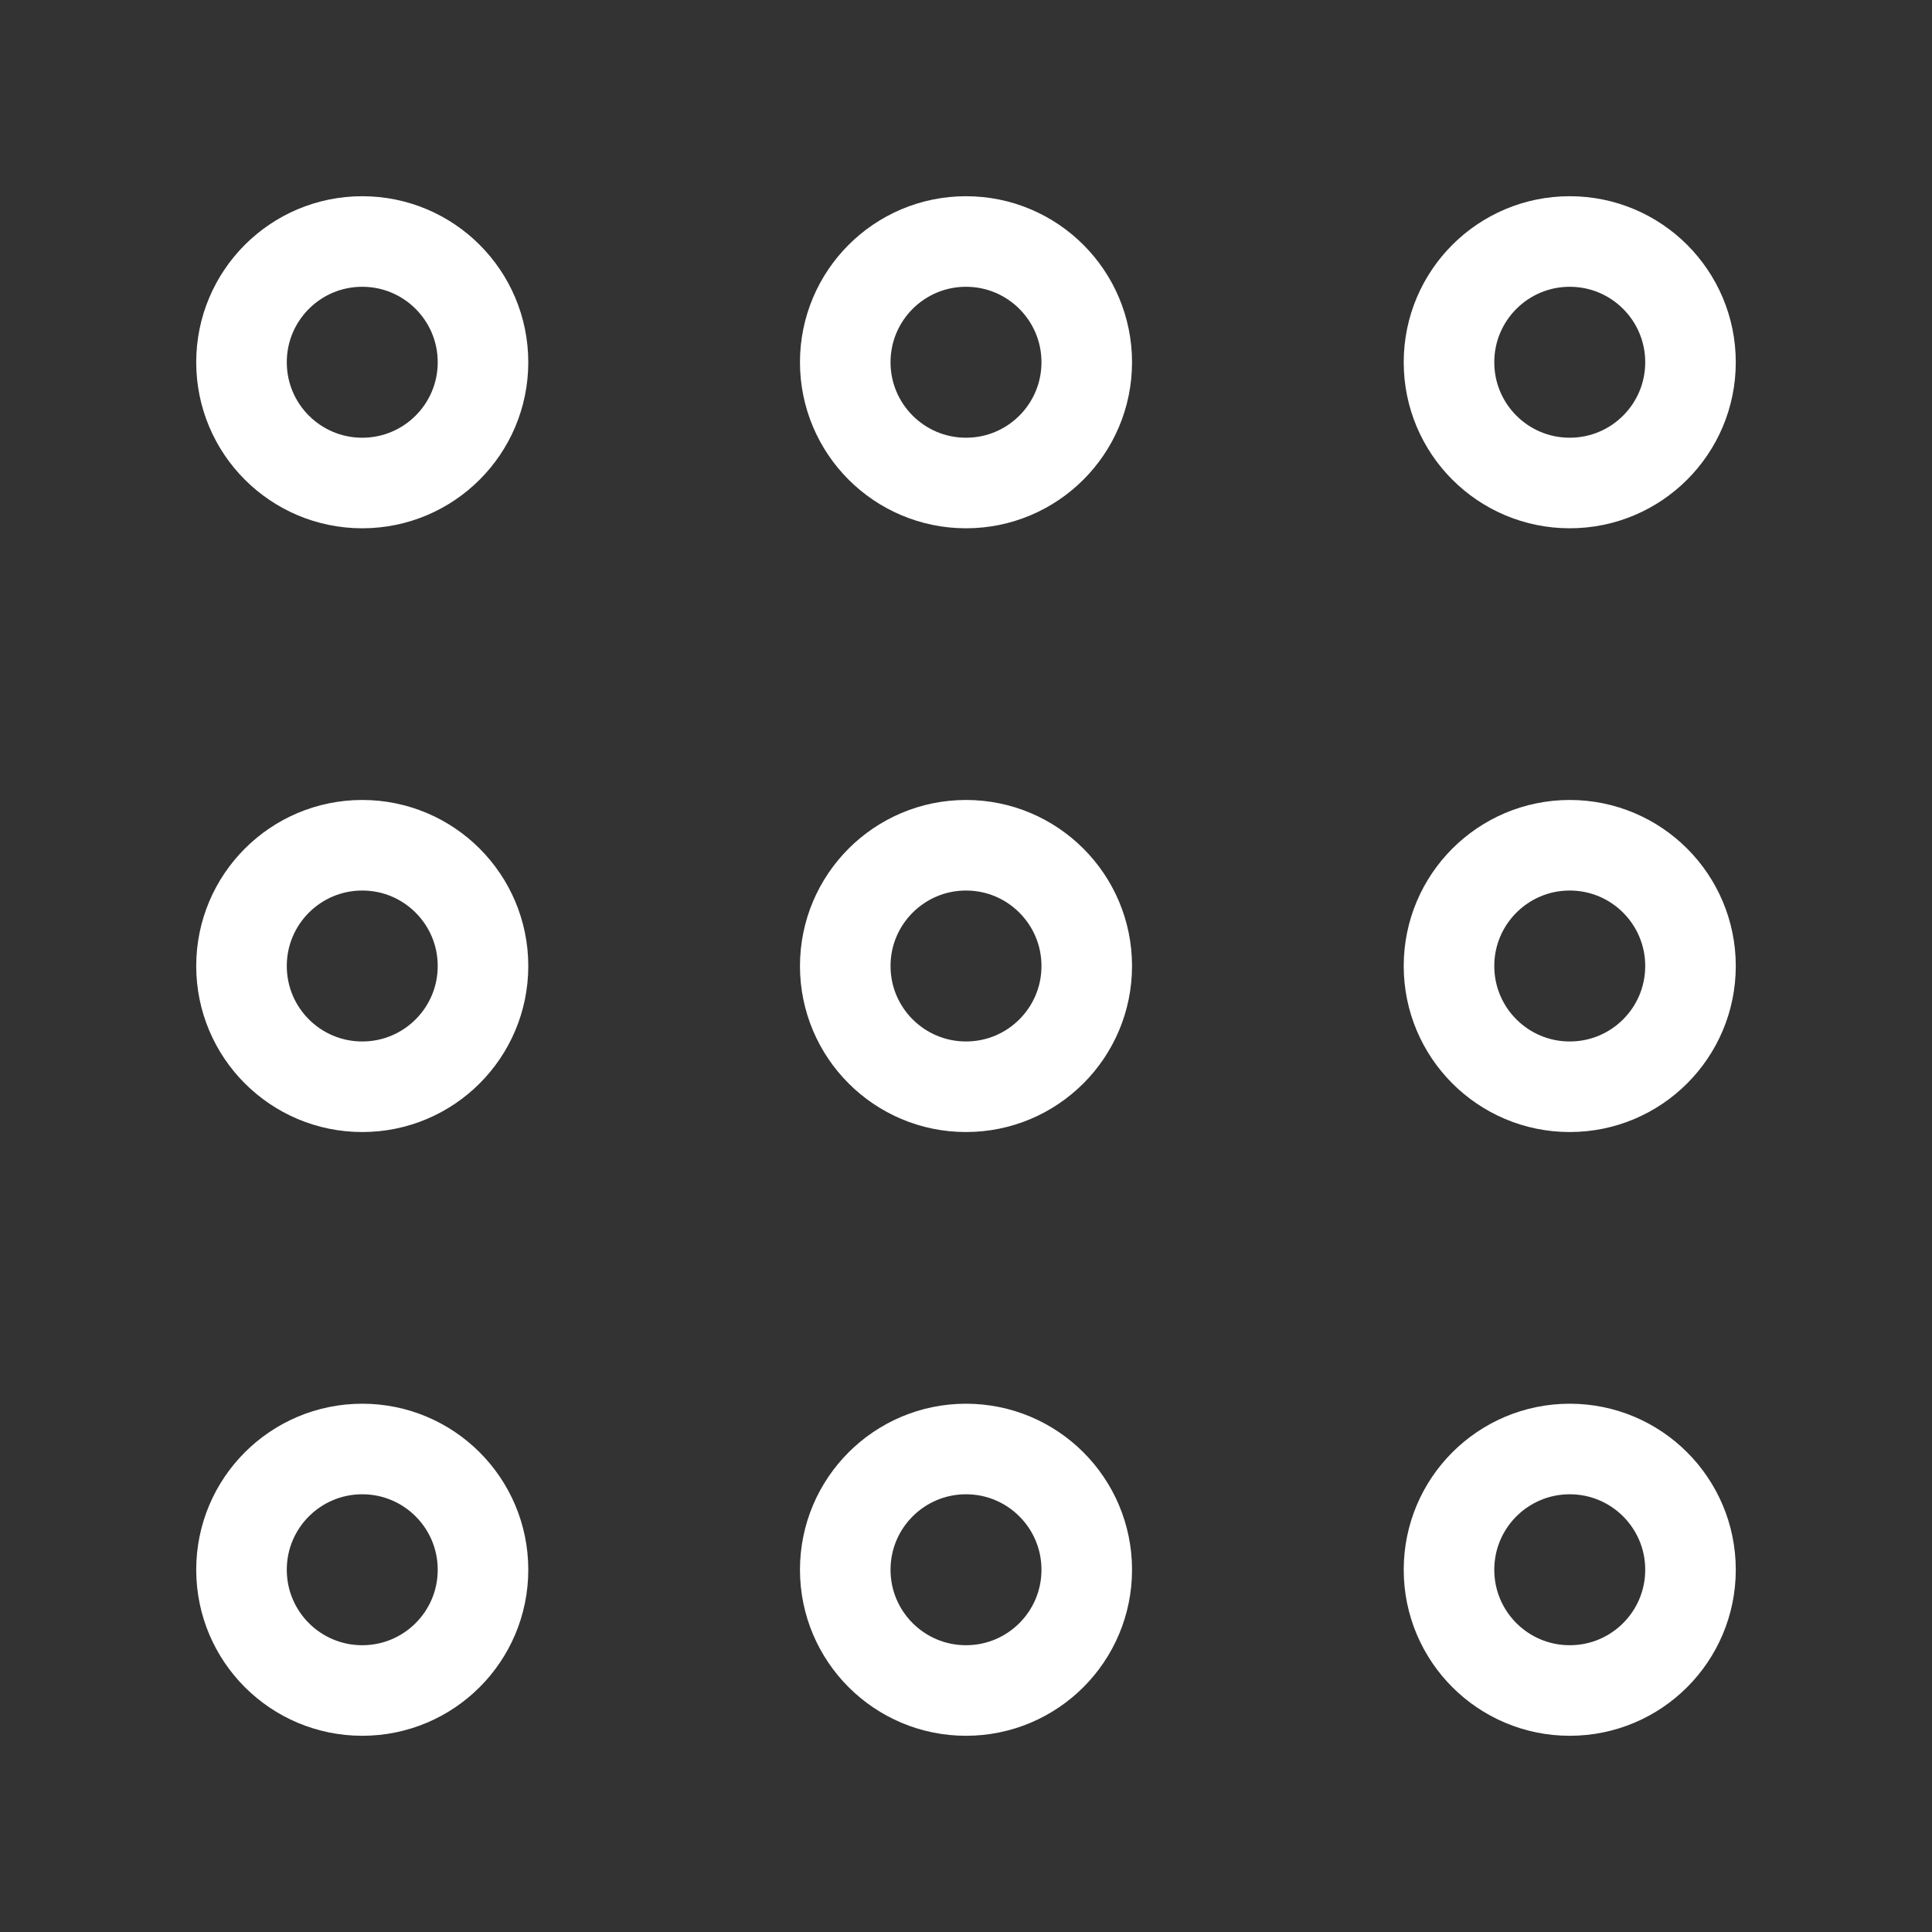 <svg width="32" height="32" viewBox="0 0 32 32" fill="none" xmlns="http://www.w3.org/2000/svg">
<rect x="0" y="0" width="32" height="32" fill="#333333" stroke="none"/>
<path d="M28 26C28 24.895 27.105 24 26 24C24.895 24 24 24.895 24 26C24 27.105 24.895 28 26 28C27.105 28 28 27.105 28 26Z" stroke="white" stroke-width="1.5"/>
<path d="M18 26C18 24.895 17.105 24 16 24C14.896 24 14 24.895 14 26C14 27.105 14.896 28 16 28C17.105 28 18 27.105 18 26Z" stroke="white" stroke-width="1.5"/>
<path d="M8 26C8 24.895 7.105 24 6 24C4.895 24 4 24.895 4 26C4 27.105 4.895 28 6 28C7.105 28 8 27.105 8 26Z" stroke="white" stroke-width="1.5"/>
<path d="M28 16C28 14.896 27.105 14 26 14C24.895 14 24 14.896 24 16C24 17.105 24.895 18 26 18C27.105 18 28 17.105 28 16Z" stroke="white" stroke-width="1.5"/>
<path d="M28 6C28 4.895 27.105 4 26 4C24.895 4 24 4.895 24 6C24 7.105 24.895 8 26 8C27.105 8 28 7.105 28 6Z" stroke="white" stroke-width="1.5"/>
<path d="M18 16C18 14.896 17.105 14 16 14C14.896 14 14 14.896 14 16C14 17.105 14.896 18 16 18C17.105 18 18 17.105 18 16Z" stroke="white" stroke-width="1.5"/>
<path d="M18 6C18 4.895 17.105 4 16 4C14.896 4 14 4.895 14 6C14 7.105 14.896 8 16 8C17.105 8 18 7.105 18 6Z" stroke="white" stroke-width="1.5"/>
<path d="M8 16C8 14.896 7.105 14 6 14C4.895 14 4 14.896 4 16C4 17.105 4.895 18 6 18C7.105 18 8 17.105 8 16Z" stroke="white" stroke-width="1.5"/>
<path d="M8 6C8 4.895 7.105 4 6 4C4.895 4 4 4.895 4 6C4 7.105 4.895 8 6 8C7.105 8 8 7.105 8 6Z" stroke="white" stroke-width="1.5"/>
</svg>
